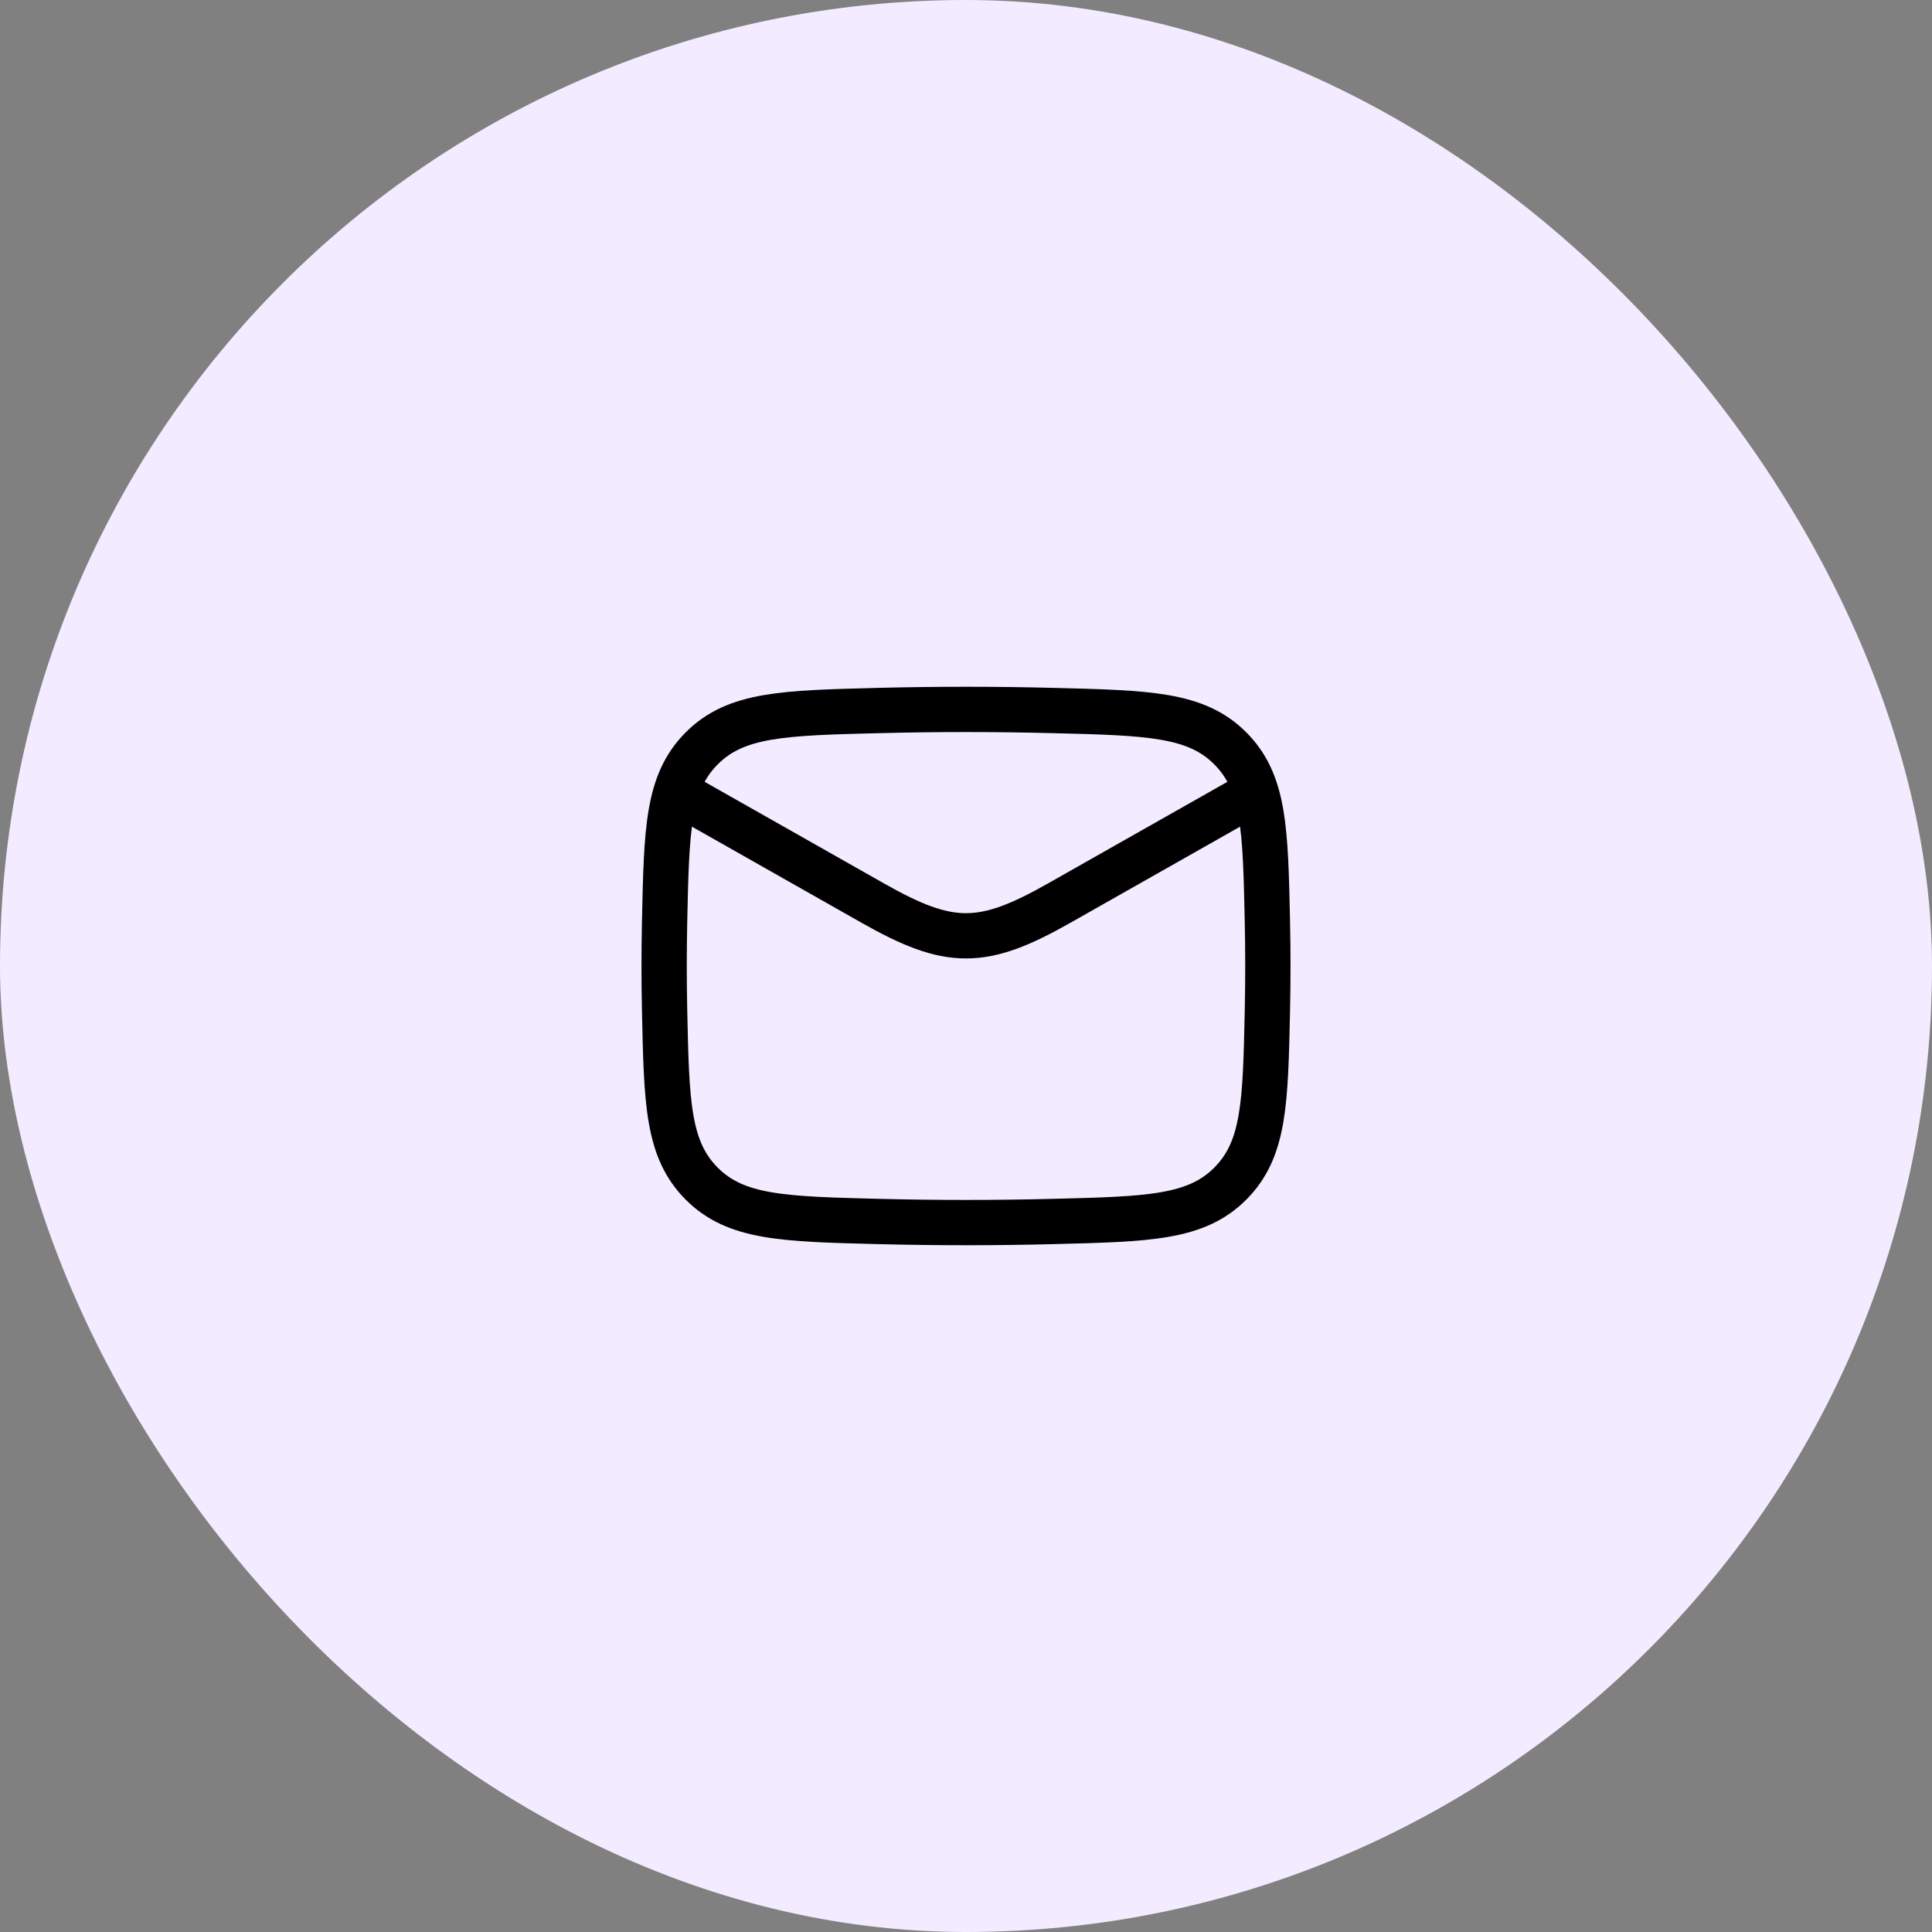 <svg width="64" height="64" viewBox="0 0 64 64" fill="none" xmlns="http://www.w3.org/2000/svg">
<rect x="0" y="0" width="64" height="64" fill="#808080" stroke="none"/>
<rect width="64" height="64" rx="32" fill="#F3EBFF"/>
<path d="M22 26L28.913 29.917C31.462 31.361 32.538 31.361 35.087 29.917L42 26" stroke="black" stroke-width="1.5" stroke-linejoin="round"/>
<path d="M22.016 33.476C22.081 36.541 22.114 38.074 23.245 39.209C24.376 40.345 25.95 40.384 29.099 40.463C31.039 40.512 32.961 40.512 34.901 40.463C38.05 40.384 39.624 40.345 40.755 39.209C41.886 38.074 41.919 36.541 41.984 33.476C42.005 32.49 42.005 31.51 41.984 30.524C41.919 27.459 41.886 25.926 40.755 24.791C39.624 23.655 38.05 23.616 34.901 23.537C32.961 23.488 31.039 23.488 29.099 23.537C25.95 23.616 24.376 23.655 23.245 24.791C22.114 25.926 22.081 27.459 22.016 30.524C21.995 31.51 21.995 32.49 22.016 33.476Z" stroke="black" stroke-width="1.5" stroke-linejoin="round"/>
</svg>

